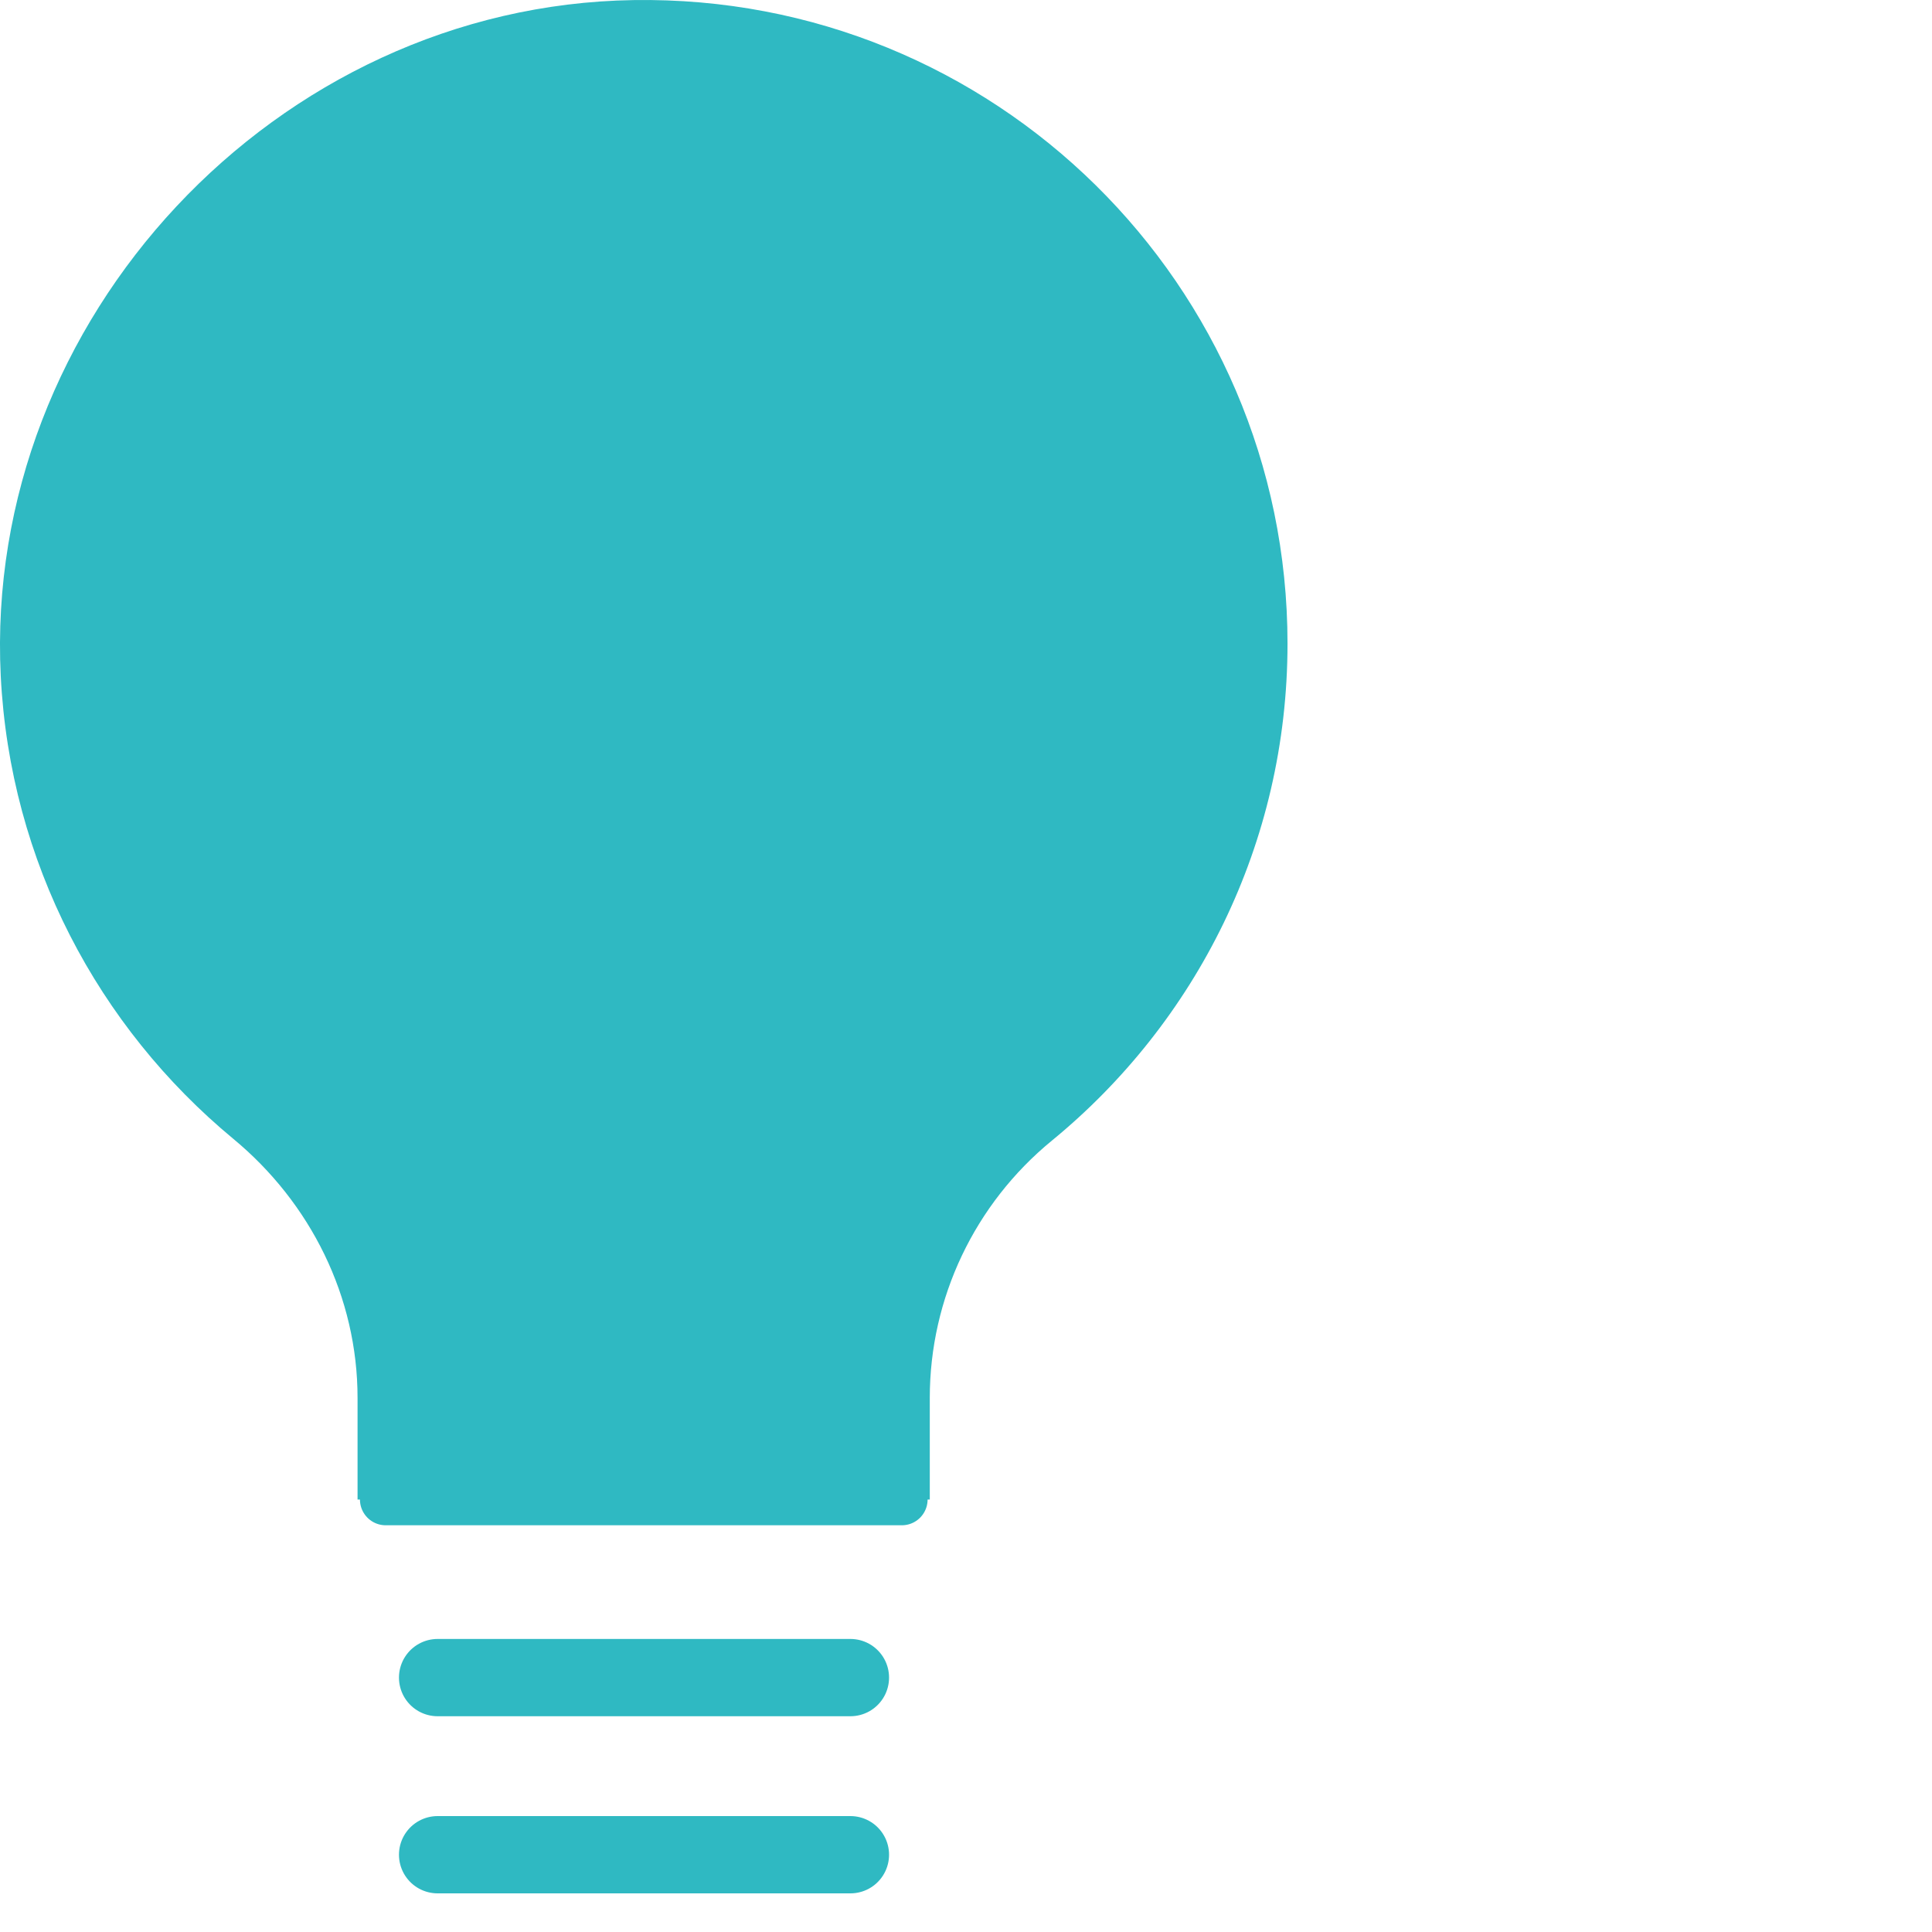<svg width="75" height="75" viewBox="0 0 75 75" fill="none" xmlns="http://www.w3.org/2000/svg">
<path d="M16.988 65.124L33.013 65.124" stroke="#2FB9C2" stroke-width="3" stroke-linecap="round" stroke-linejoin="round"/>
<path d="M14.973 58.211L35.009 58.211" stroke="#2FB9C2" stroke-width="2" stroke-linecap="round" stroke-linejoin="round"/>
<path d="M16.988 72H33.013" stroke="#2FB9C2" stroke-width="3" stroke-linecap="round" stroke-linejoin="round"/>
<path fill-rule="evenodd" clip-rule="evenodd" d="M36.094 54.265V58.211H13.88V54.265C13.88 50.351 12.066 46.697 9.048 44.202C3.824 39.874 0.389 33.469 0.029 26.242C-0.656 12.391 10.729 0.214 24.594 0.003C38.578 -0.215 49.981 11.051 49.981 24.983C49.981 32.765 46.416 39.703 40.833 44.279C37.838 46.734 36.094 50.392 36.094 54.265Z" fill="#2FB9C2"/>
</svg>
